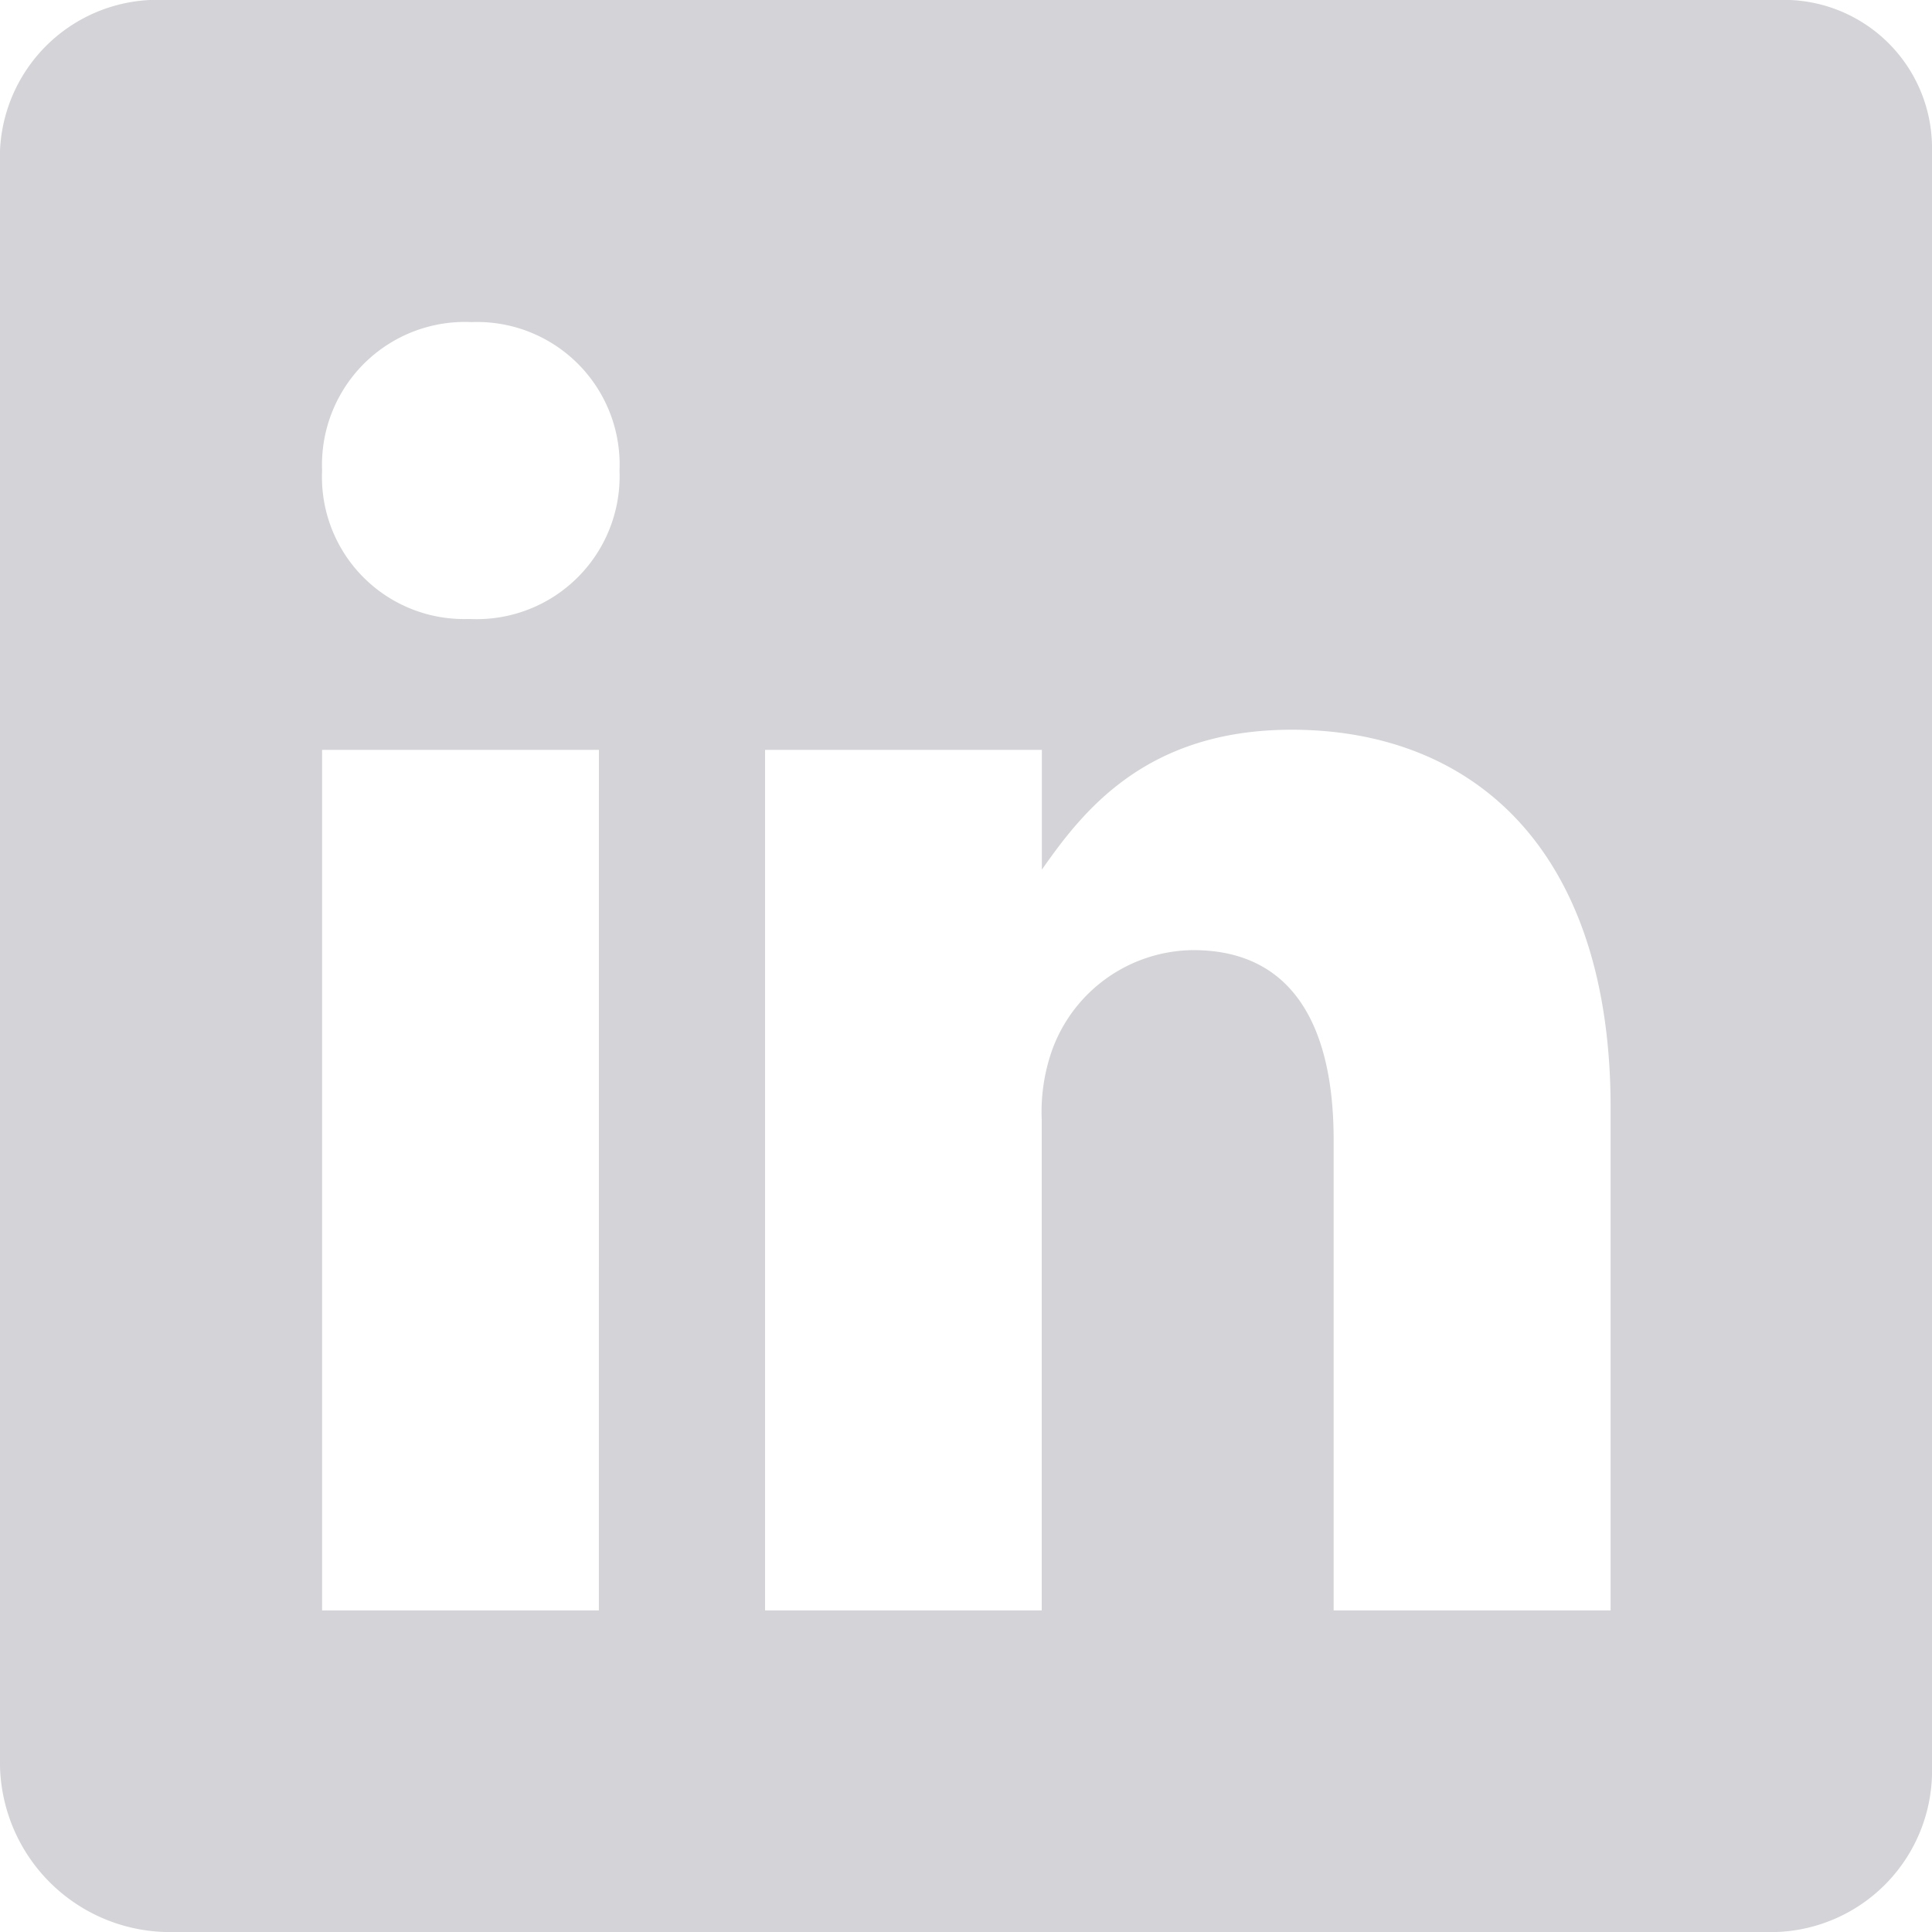 <svg xmlns="http://www.w3.org/2000/svg" width="60.354" height="60.354" viewBox="0 0 60.354 60.354">
  <path id="Icon_ionic-logo-linkedin" data-name="Icon ionic-logo-linkedin" d="M60.028,4.5H9.657A4.924,4.924,0,0,0,4.5,9.2V59.682a5.311,5.311,0,0,0,5.157,5.172H60.012a5.041,5.041,0,0,0,4.842-5.172V9.2A4.628,4.628,0,0,0,60.028,4.5ZM23.208,54.808H14.562V27.925h8.647ZM19.184,23.837h-.063A4.438,4.438,0,0,1,14.562,19.2a4.465,4.465,0,0,1,4.669-4.638A4.454,4.454,0,0,1,23.853,19.2,4.465,4.465,0,0,1,19.184,23.837ZM54.808,54.808H46.162v-14.7c0-3.522-1.258-5.927-4.386-5.927a4.731,4.731,0,0,0-4.433,3.191,5.822,5.822,0,0,0-.3,2.122V54.808H28.4V27.925h8.647v3.742c1.258-1.792,3.223-4.371,7.8-4.371,5.675,0,9.967,3.742,9.967,11.807V54.808Z" transform="translate(-4.5 -4.5)" fill="#d4d4d8"/>
</svg>
